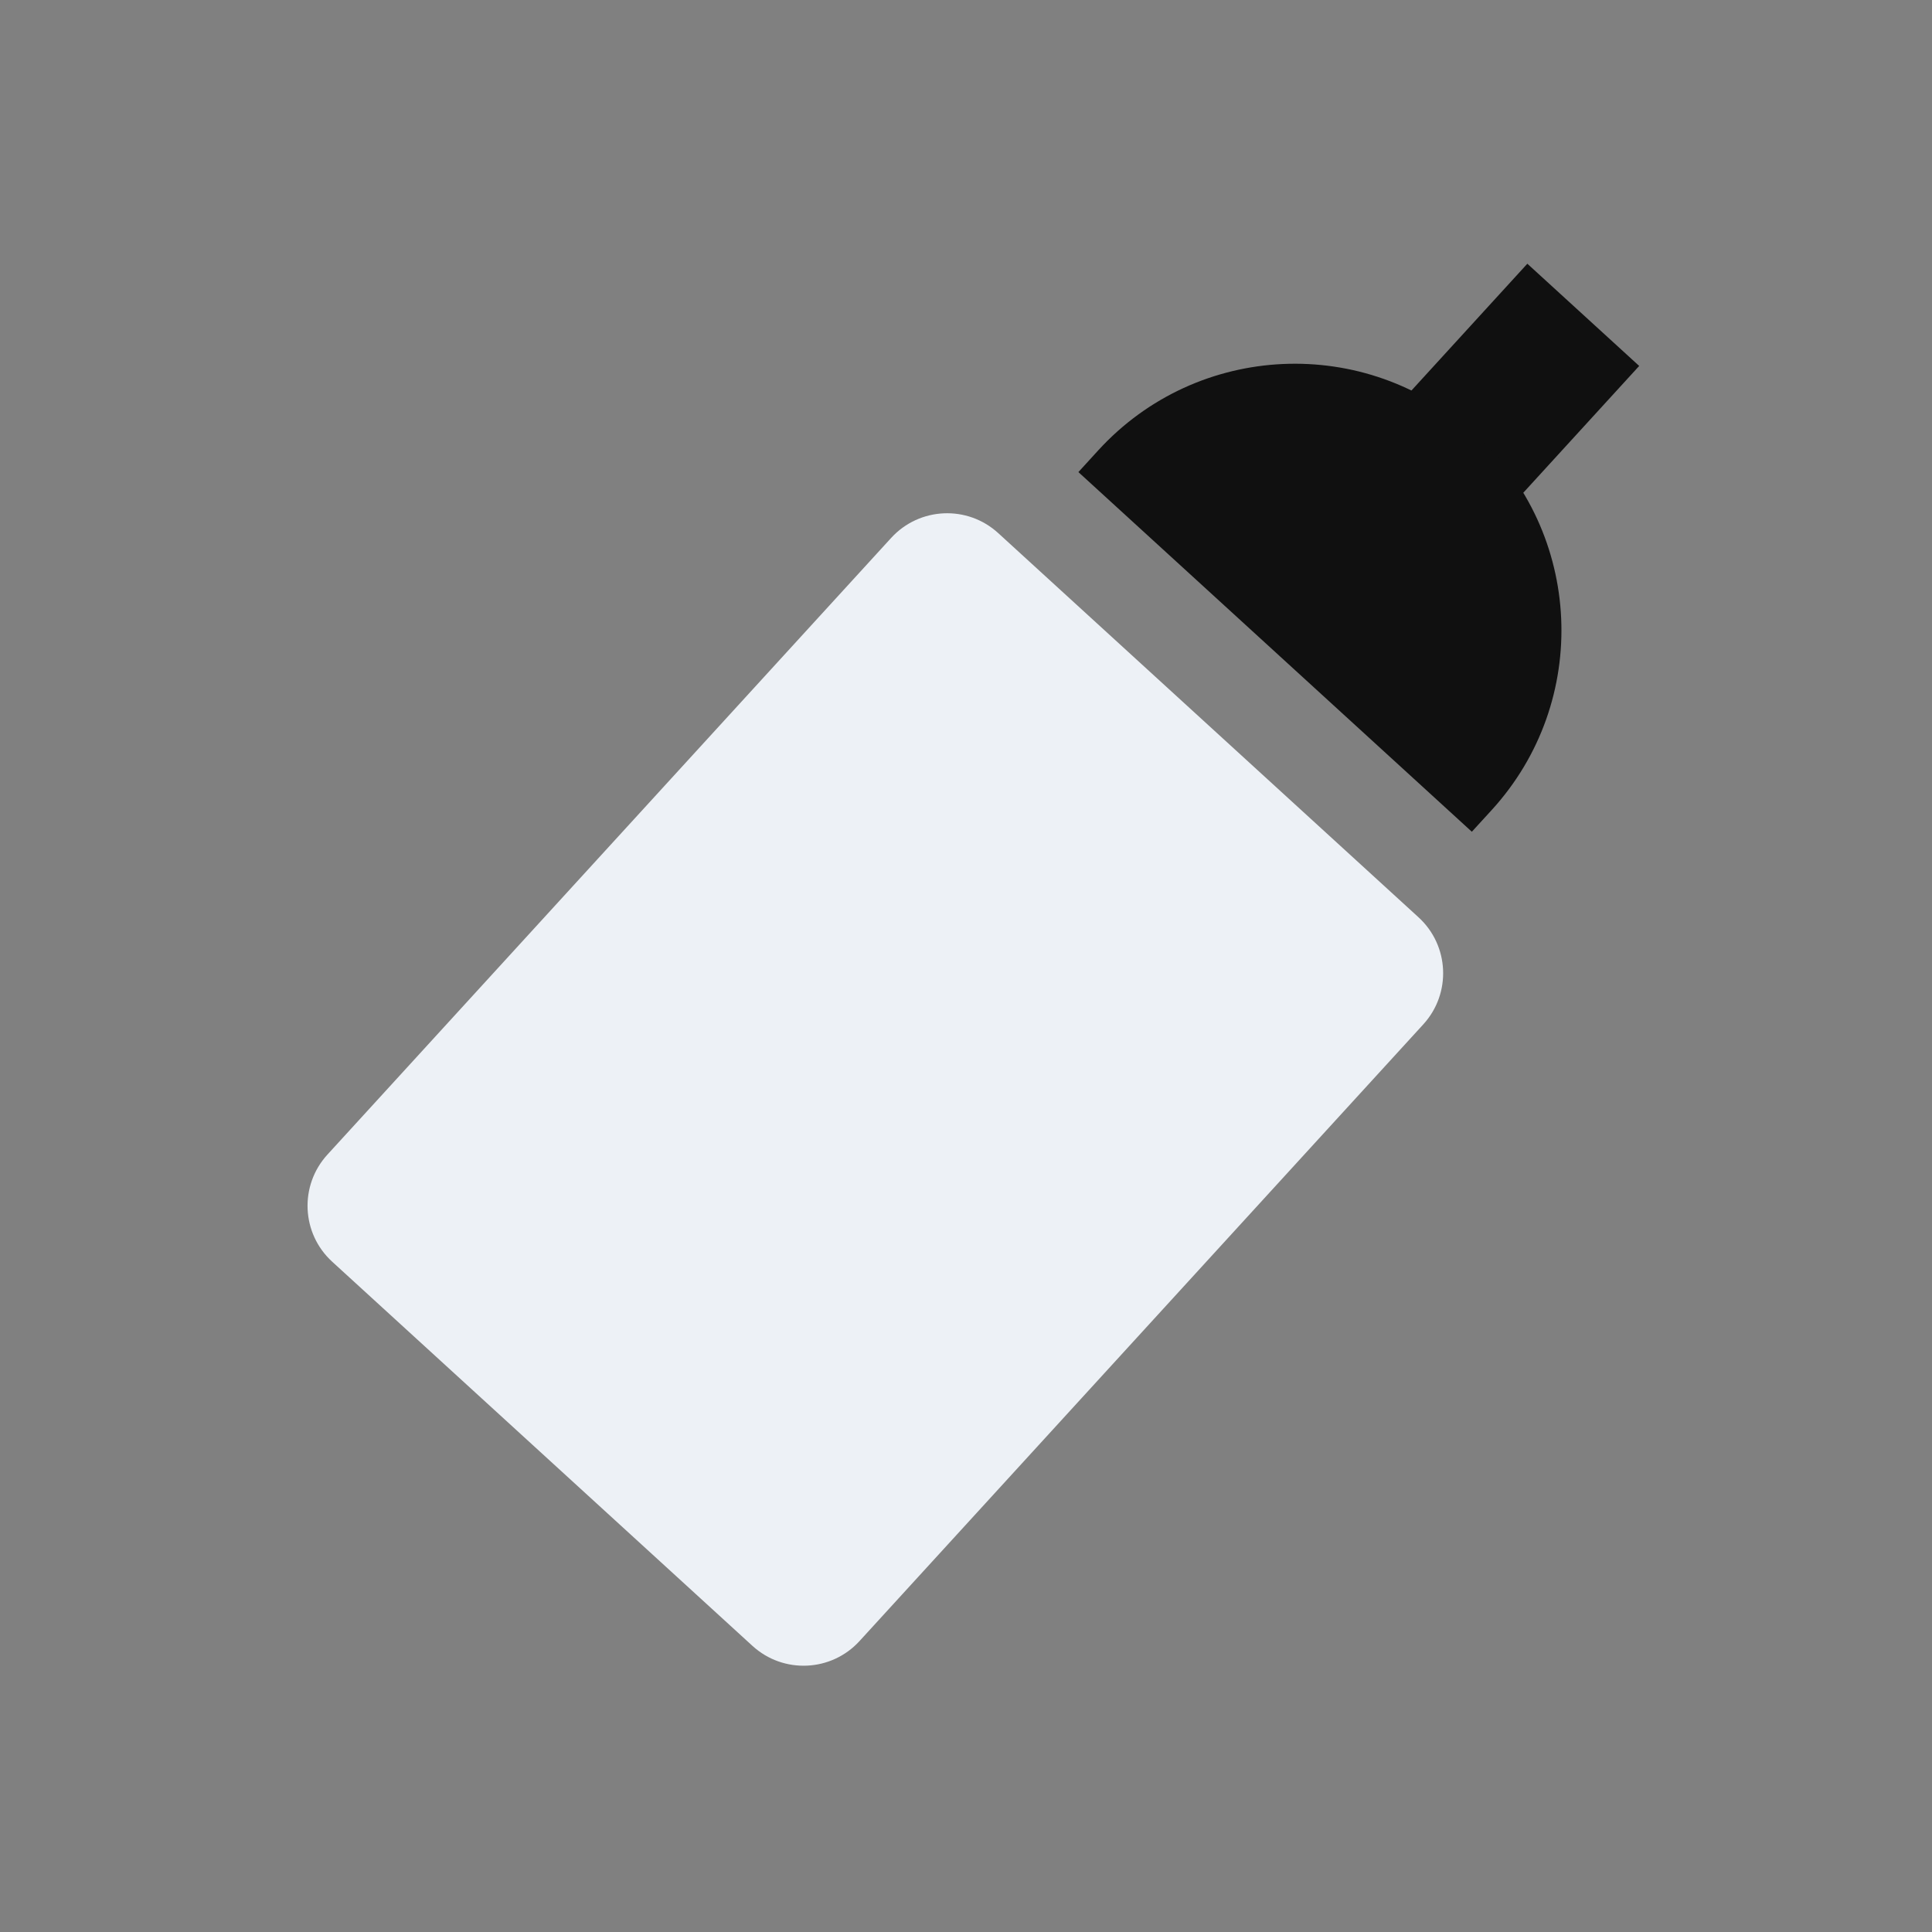 <svg width="51" height="51" viewBox="0 0 51 51" fill="none" xmlns="http://www.w3.org/2000/svg">
<rect x="0" y="0" width="51" height="51" fill="#808080" stroke="none"/>
<g clip-path="url(#clip0_3128_23587)">
<path d="M8.769 33.306C7.954 32.561 7.897 31.296 8.642 30.48L23.525 14.199C24.271 13.384 25.536 13.327 26.351 14.073L37.445 24.214C38.26 24.959 38.317 26.224 37.572 27.04L22.689 43.32C21.943 44.136 20.678 44.192 19.863 43.447L8.769 33.306Z" fill="#EDF1F6"/>
<path d="M35.493 15.205L40.445 9.787" stroke="#101010" stroke-width="4" stroke-linecap="square"/>
<path d="M28.989 11.89C31.611 9.022 36.061 8.823 38.929 11.445V11.445C41.798 14.066 41.997 18.517 39.375 21.385L38.853 21.956L28.467 12.462L28.989 11.89Z" fill="#101010"/>
</g>
<defs>
<clipPath id="clip0_3128_23587">
<rect width="40" height="40" fill="white" transform="translate(5.125 5.746)"/>
</clipPath>
</defs>
</svg>
